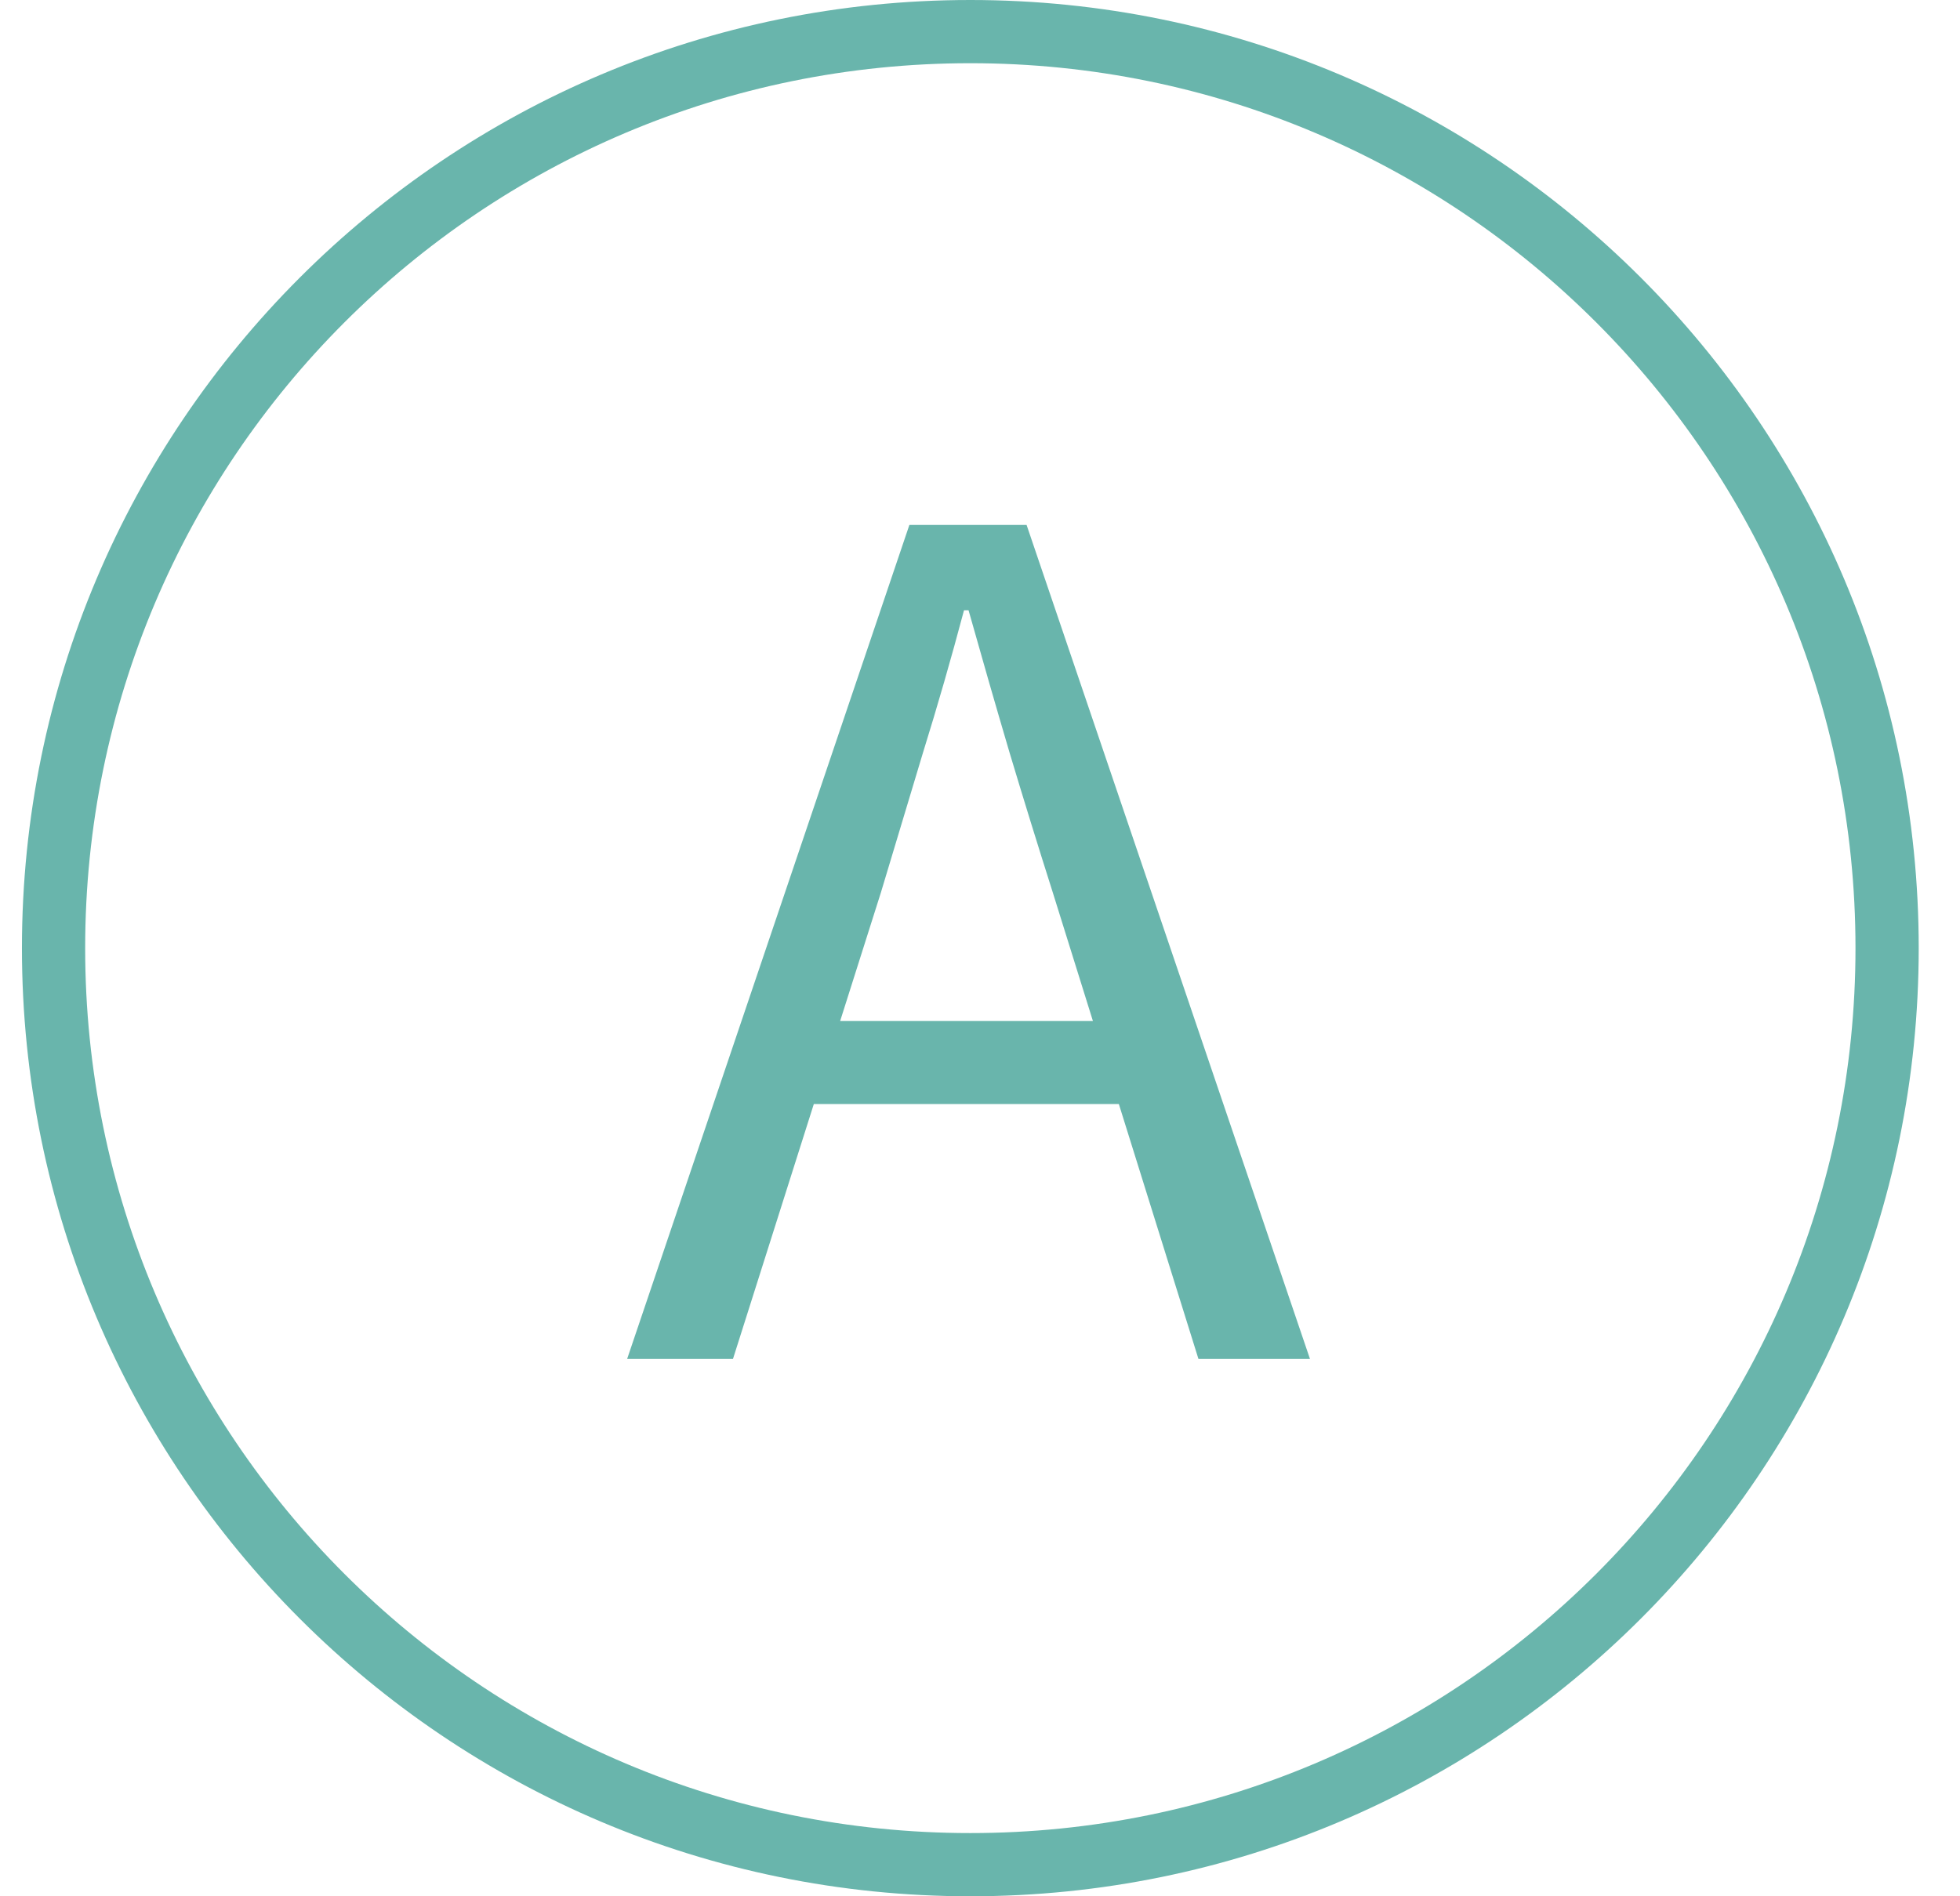 <svg width="31" height="30" viewBox="0 0 31 30" fill="none" xmlns="http://www.w3.org/2000/svg">
<path fill-rule="evenodd" clip-rule="evenodd" d="M15.347 29C23.079 29 29.347 22.732 29.347 15C29.347 7.268 23.079 1 15.347 1C7.615 1 1.347 7.268 1.347 15C1.347 22.732 7.615 29 15.347 29ZM15.347 30C23.631 30 30.347 23.284 30.347 15C30.347 6.716 23.631 0 15.347 0C7.062 0 0.347 6.716 0.347 15C0.347 23.284 7.062 30 15.347 30Z" fill="#69B5AC"/>
<path d="M9.919 21.499L14.383 8.305H16.237L20.719 21.499H18.955L16.651 14.119C16.411 13.363 16.183 12.625 15.967 11.905C15.751 11.173 15.535 10.423 15.319 9.655H15.247C15.043 10.423 14.827 11.173 14.599 11.905C14.383 12.625 14.161 13.363 13.933 14.119L11.593 21.499H9.919ZM12.241 17.467V16.153H18.325V17.467H12.241Z" fill="#69B5AC"/>
</svg>
